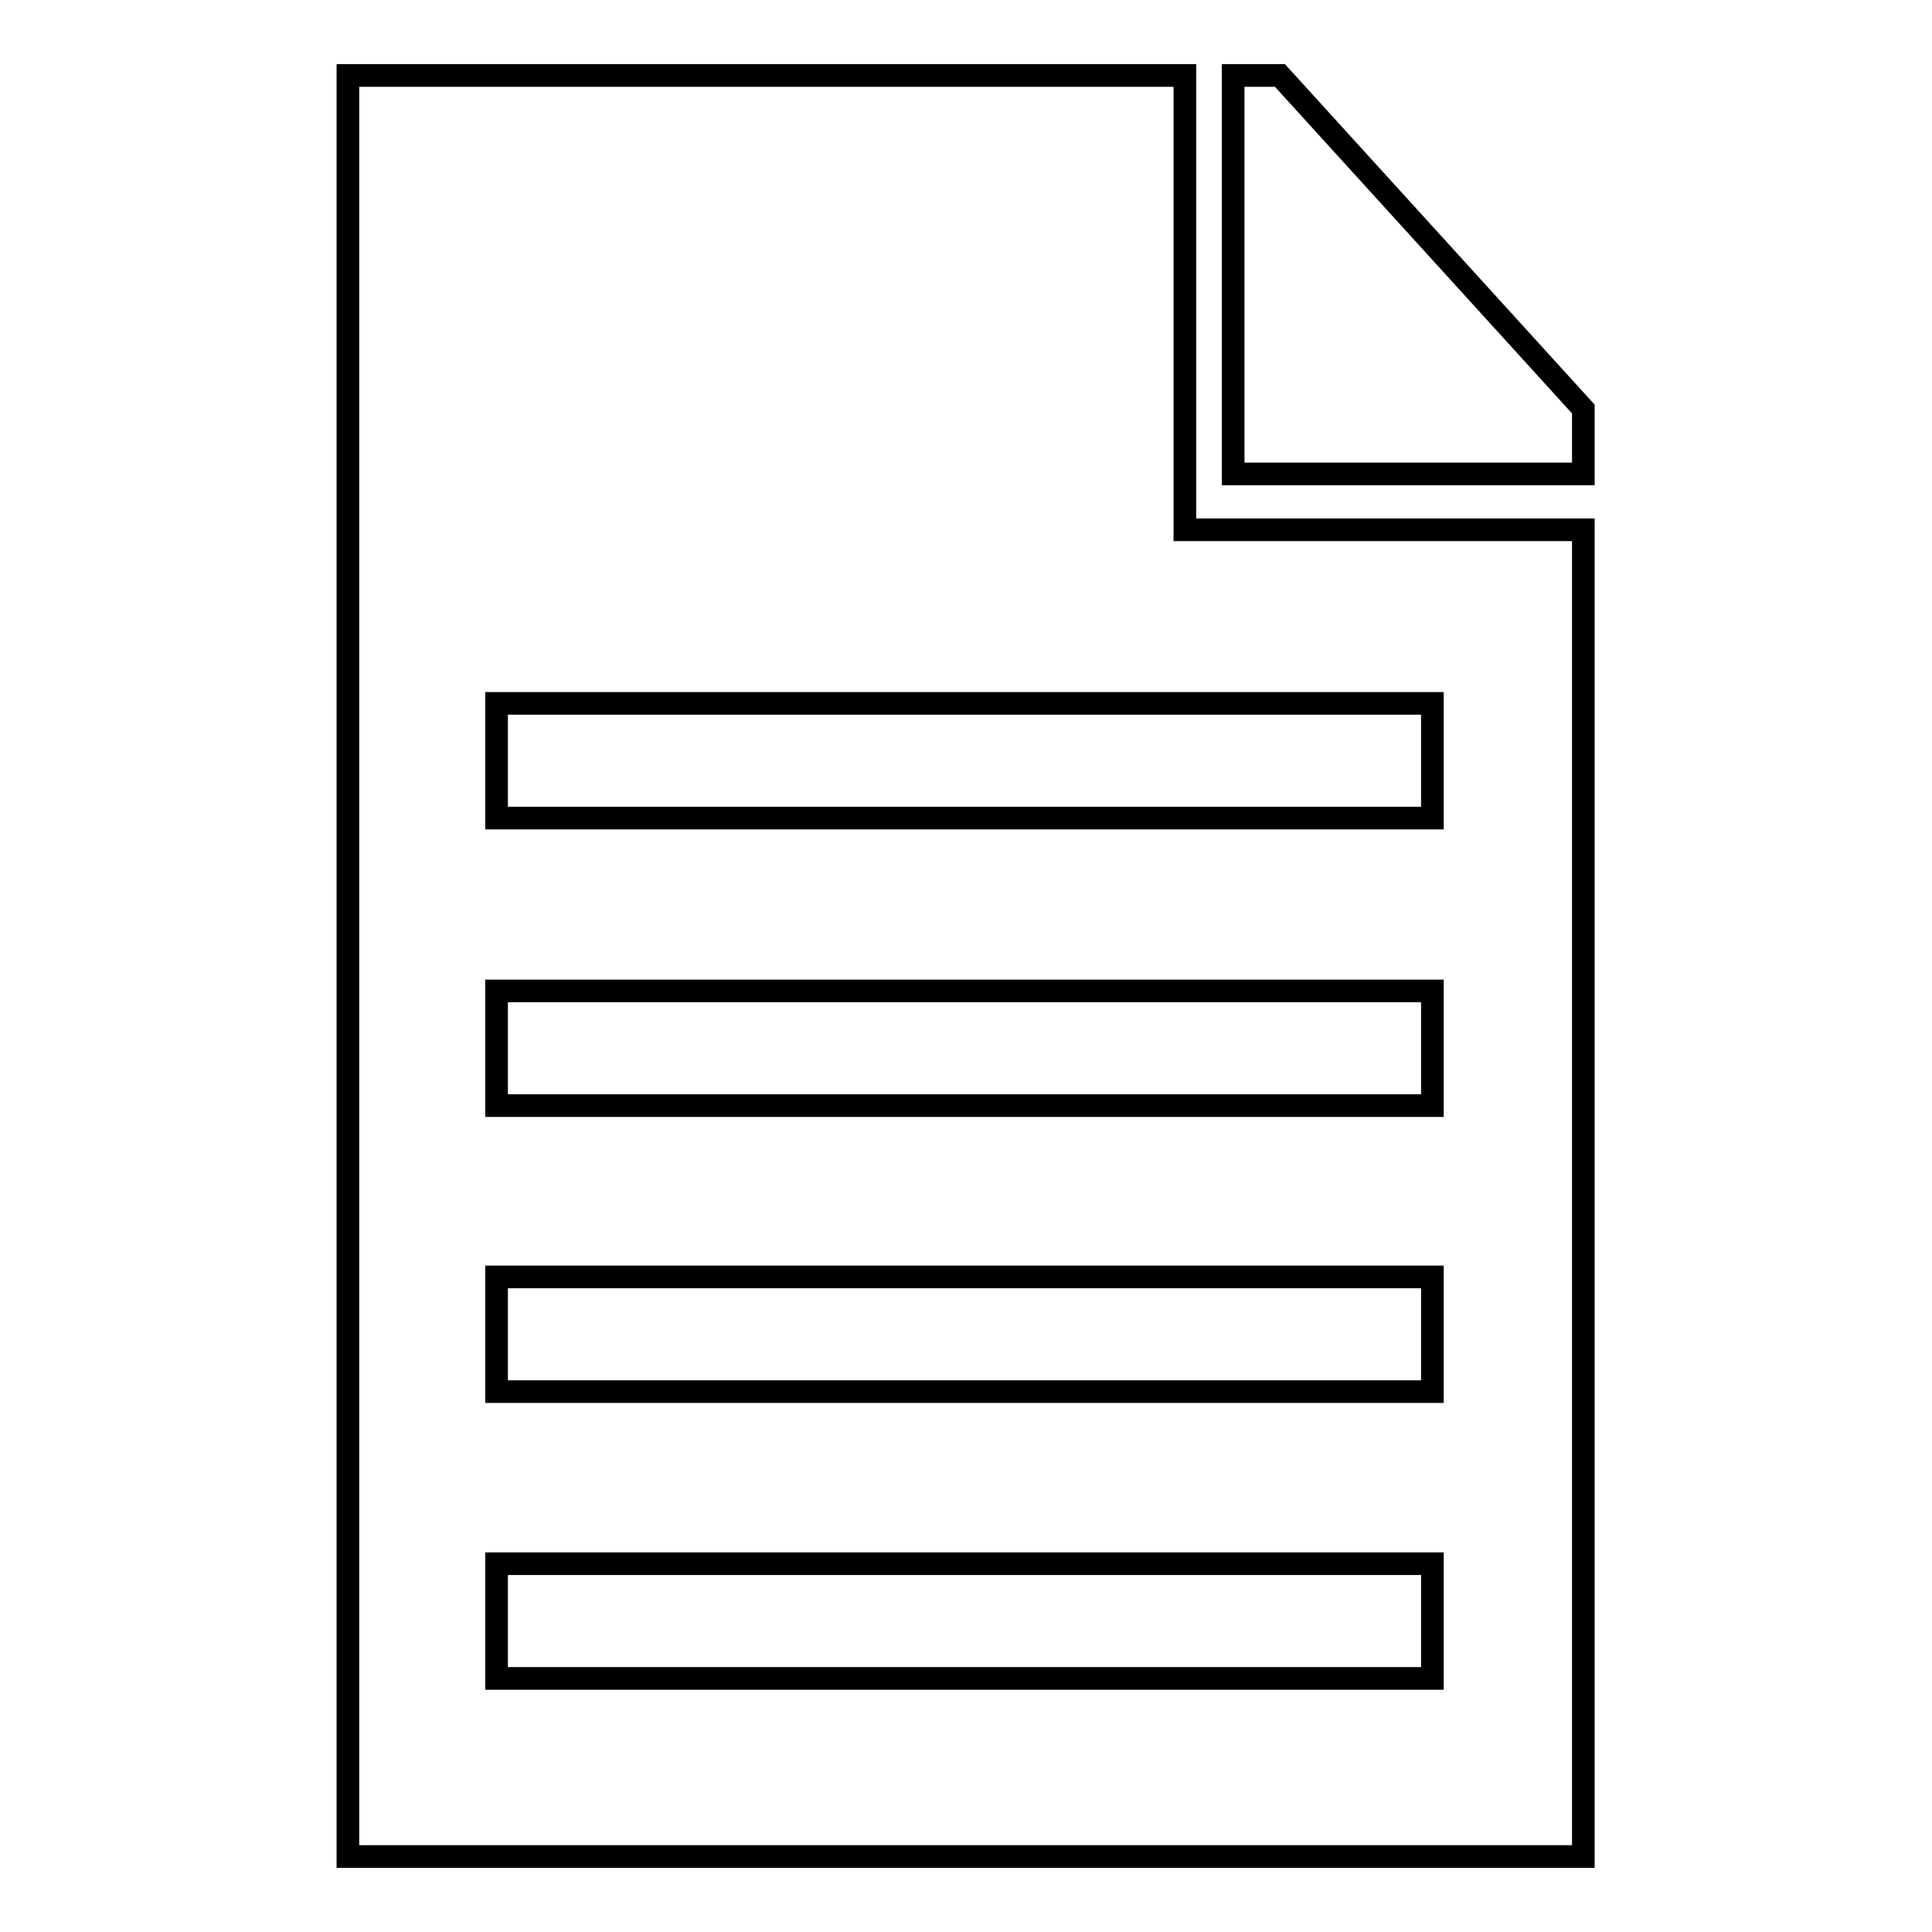 <?xml version="1.0" encoding="utf-8"?>
<!-- Svg Vector Icons : http://www.onlinewebfonts.com/icon -->
<!DOCTYPE svg PUBLIC "-//W3C//DTD SVG 1.1//EN" "http://www.w3.org/Graphics/SVG/1.1/DTD/svg11.dtd">
<svg version="1.1" xmlns="http://www.w3.org/2000/svg" xmlns:xlink="http://www.w3.org/1999/xlink" x="0px" y="0px" viewBox="0 0 256 256" enable-background="new 0 0 256 256" xml:space="preserve">
<g><g><path stroke-width="3" fill-opacity="0" stroke="#000000"  d="M46.1,246V10H157v52.7v7.5h52.8V246H46.1L46.1,246L46.1,246z M189.8,93.2h-124v15.2h124V93.2L189.8,93.2L189.8,93.2z M189.8,131.3h-124v15.2h124V131.3L189.8,131.3L189.8,131.3z M189.8,169.2h-124v15.2h124V169.2L189.8,169.2L189.8,169.2z M189.8,207.2h-124v15.2h124V207.2L189.8,207.2L189.8,207.2z M163.4,10h6.2l40.2,44.2v8.6h-46.4V10L163.4,10L163.4,10z"/></g></g>
</svg>